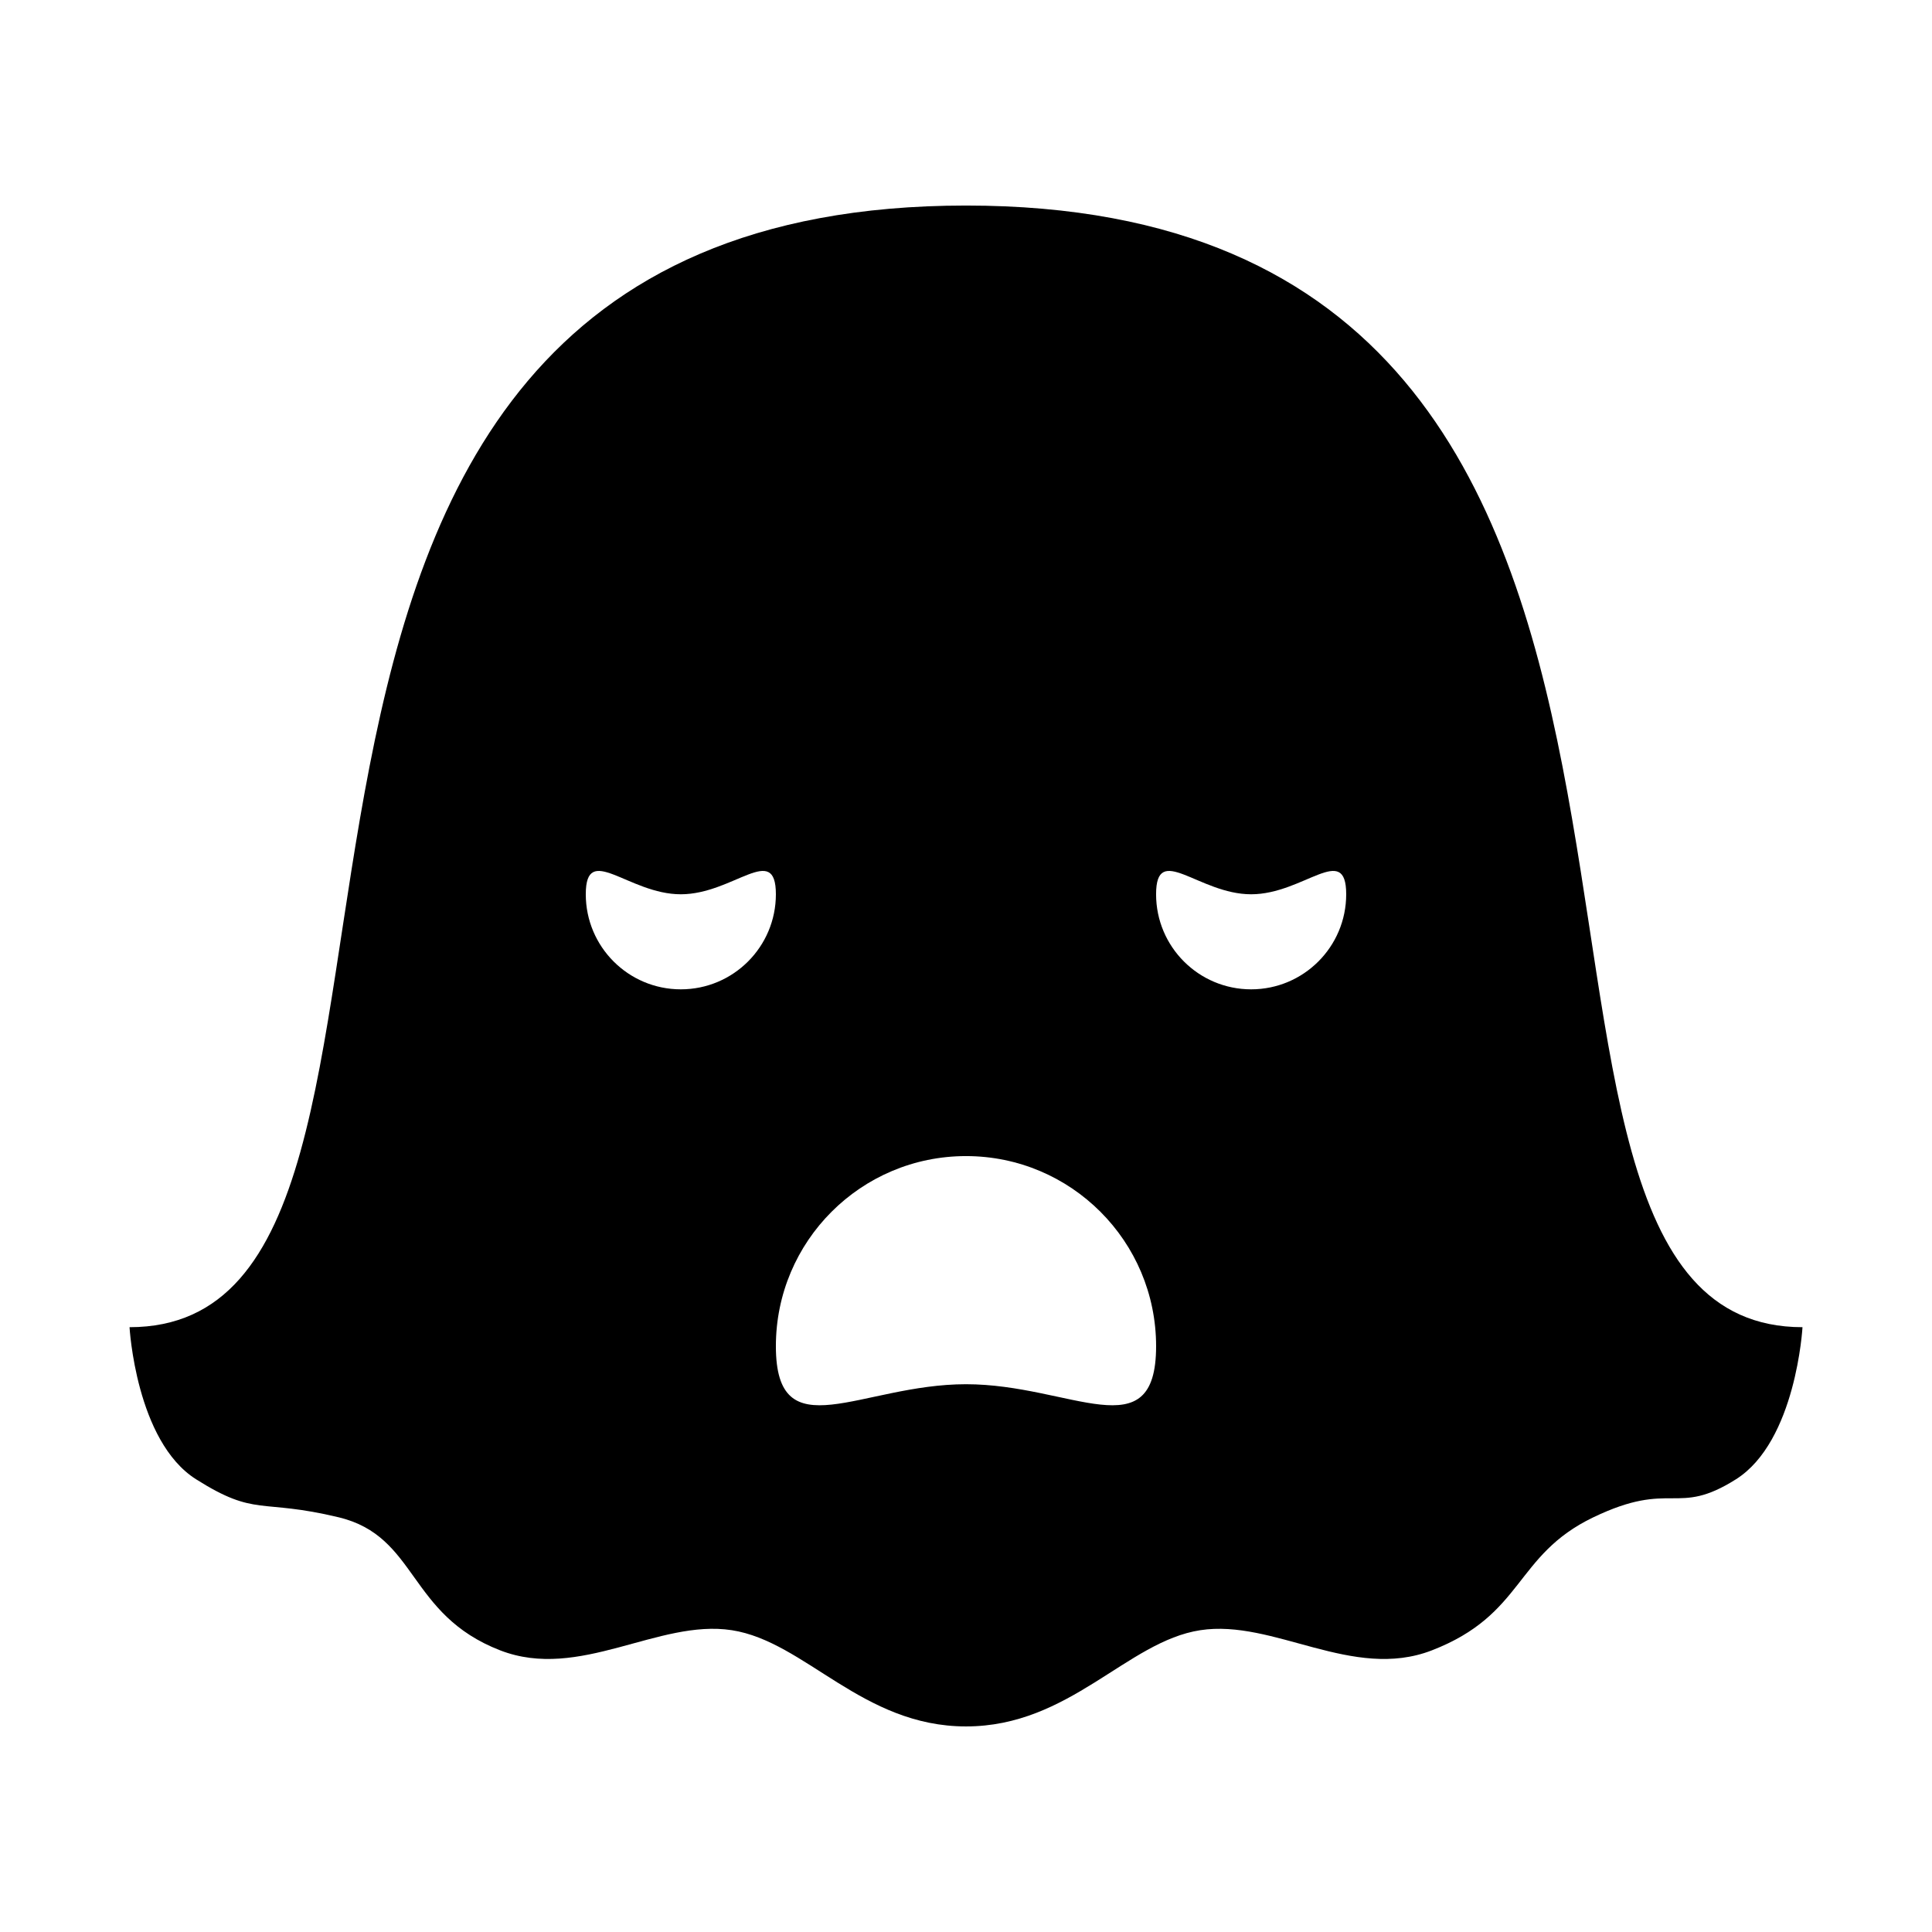 <?xml version="1.0" encoding="UTF-8"?>
<!-- Uploaded to: ICON Repo, www.iconrepo.com, Generator: ICON Repo Mixer Tools -->
<svg fill="#000000" width="800px" height="800px" version="1.1" viewBox="144 144 512 512" xmlns="http://www.w3.org/2000/svg">
 <path d="m621.68 495.72s-1.68 30.227-17.633 40.305c-15.957 10.074-16.797 0-37.789 10.074-20.992 10.078-18.238 25.754-42.82 35.27-21.004 8.129-41.883-8.348-61.359-5.348-19.477 2.996-34.562 25.5-62.074 25.5-27.516 0-42.609-22.504-62.086-25.504-19.48-2.996-40.348 13.477-61.348 5.352-24.586-9.516-21.832-30.23-42.824-35.27-20.992-5.035-21.832 0-37.785-10.074-15.957-10.078-17.633-40.305-17.633-40.305 100.76 0-5.039-297.25 221.68-297.25 226.71 0 120.91 297.25 221.68 297.25zm-221.68 15.113c27.824 0 50.379 17.75 50.379-10.074s-22.555-50.383-50.379-50.383-50.383 22.559-50.383 50.383 22.559 10.074 50.383 10.074zm-75.574-104.65c13.914 0 25.191-11.281 25.191-25.191 0-13.914-11.277 0-25.191 0-13.91 0-25.188-13.914-25.188 0 0 13.91 11.277 25.191 25.188 25.191zm151.14 0c13.91 0 25.191-11.281 25.191-25.191 0-13.914-11.281 0-25.191 0-13.914 0-25.191-13.914-25.191 0 0 13.91 11.277 25.191 25.191 25.191z" fill-rule="evenodd"/>
</svg>